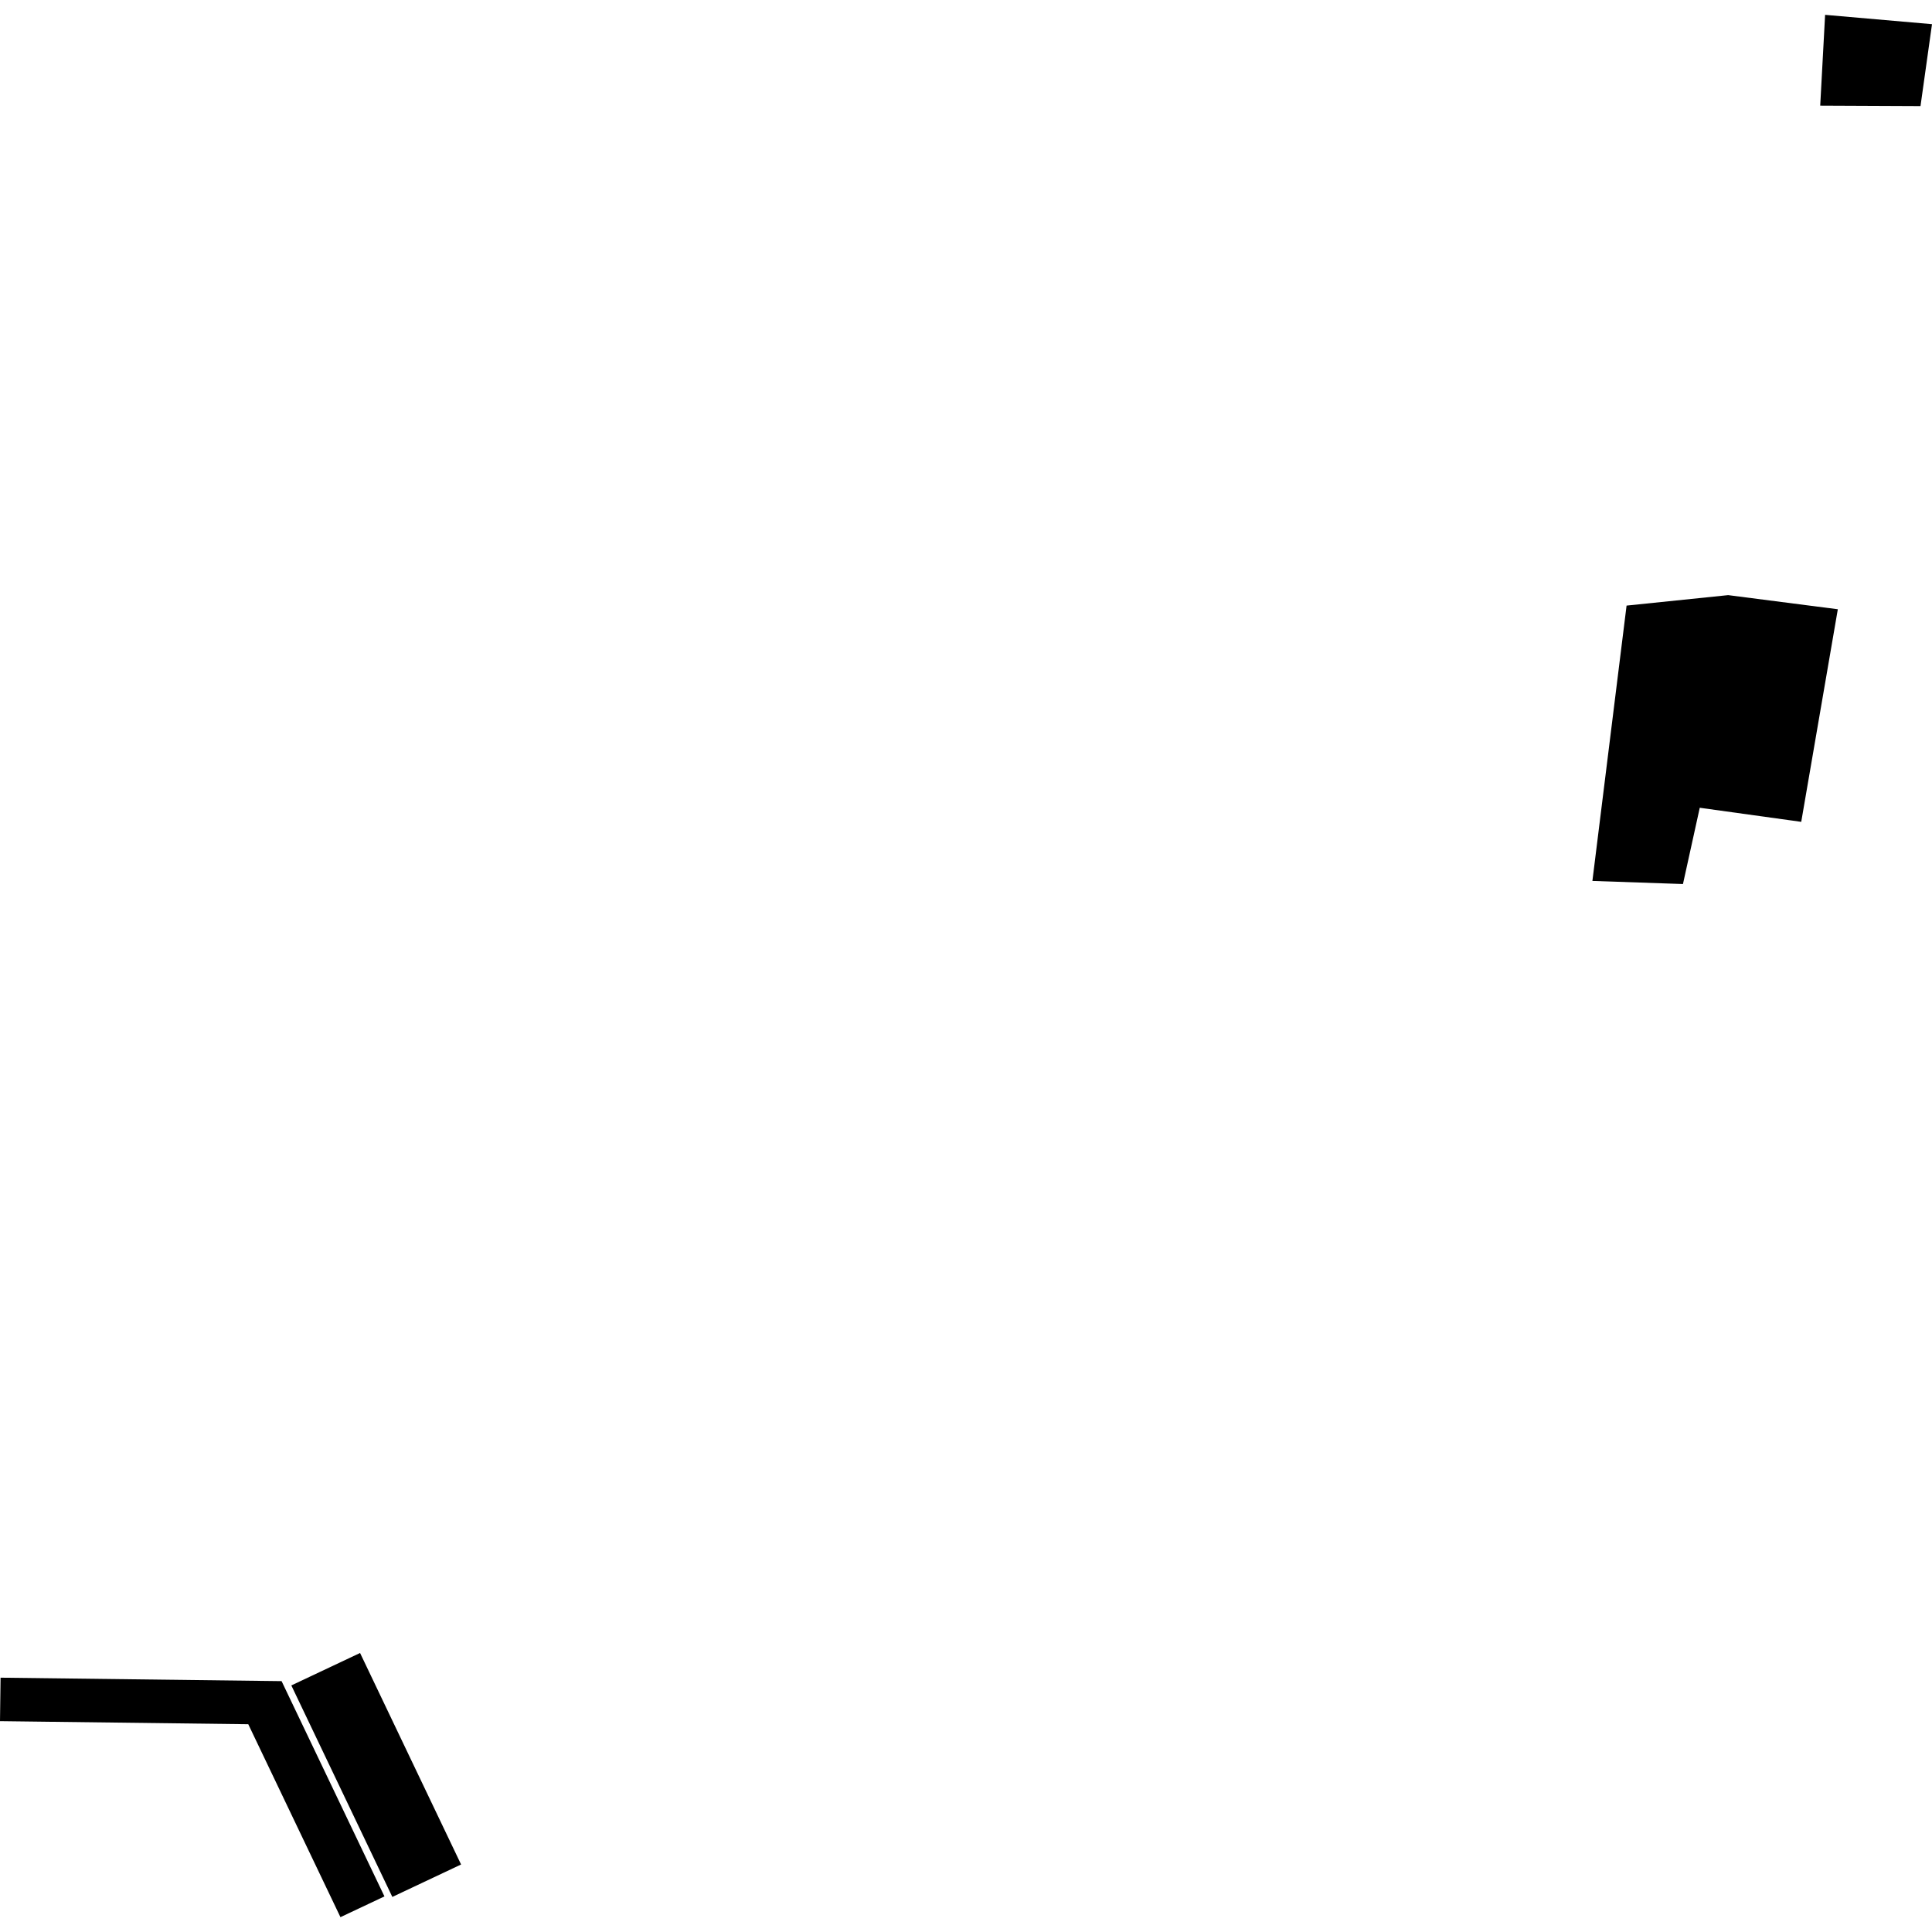 <?xml version="1.0" encoding="utf-8" standalone="no"?>
<!DOCTYPE svg PUBLIC "-//W3C//DTD SVG 1.1//EN"
  "http://www.w3.org/Graphics/SVG/1.1/DTD/svg11.dtd">
<!-- Created with matplotlib (https://matplotlib.org/) -->
<svg height="288pt" version="1.1" viewBox="0 0 288 288" width="288pt" xmlns="http://www.w3.org/2000/svg" xmlns:xlink="http://www.w3.org/1999/xlink">
 <defs>
  <style type="text/css">
*{stroke-linecap:butt;stroke-linejoin:round;}
  </style>
 </defs>
 <g id="figure_1">
  <g id="patch_1">
   <path d="M 0 288 
L 288 288 
L 288 0 
L 0 0 
z
" style="fill:none;opacity:0;"/>
  </g>
  <g id="axes_1">
   <g id="PatchCollection_1">
    <path clip-path="url(#p984bb044fa)" d="M 37.01 257.029 
L 0 256.57 
L 0.085 250.089 
L 41.975 250.603 
L 57.309 282.694 
L 50.749 285.788 
L 37.01 257.029 
"/>
    <path clip-path="url(#p984bb044fa)" d="M 43.428 251.243 
L 53.675 246.408 
L 68.733 277.936 
L 58.485 282.771 
L 43.428 251.243 
"/>
    <path clip-path="url(#p984bb044fa)" d="M 242.471 90.275 
L 237.377 131.317 
L 250.877 131.782 
L 253.38 120.411 
L 268.507 122.511 
L 273.962 90.82 
L 257.615 88.715 
L 242.471 90.275 
"/>
    <path clip-path="url(#p984bb044fa)" d="M 272.065 2.212 
L 271.336 15.747 
L 286.286 15.814 
L 288 3.603 
L 272.065 2.212 
"/>
   </g>
  </g>
 </g>
 <defs>
  <clipPath id="p984bb044fa">
   <rect height="283.575" width="288" x="0" y="2.212"/>
  </clipPath>
 </defs>
</svg>
